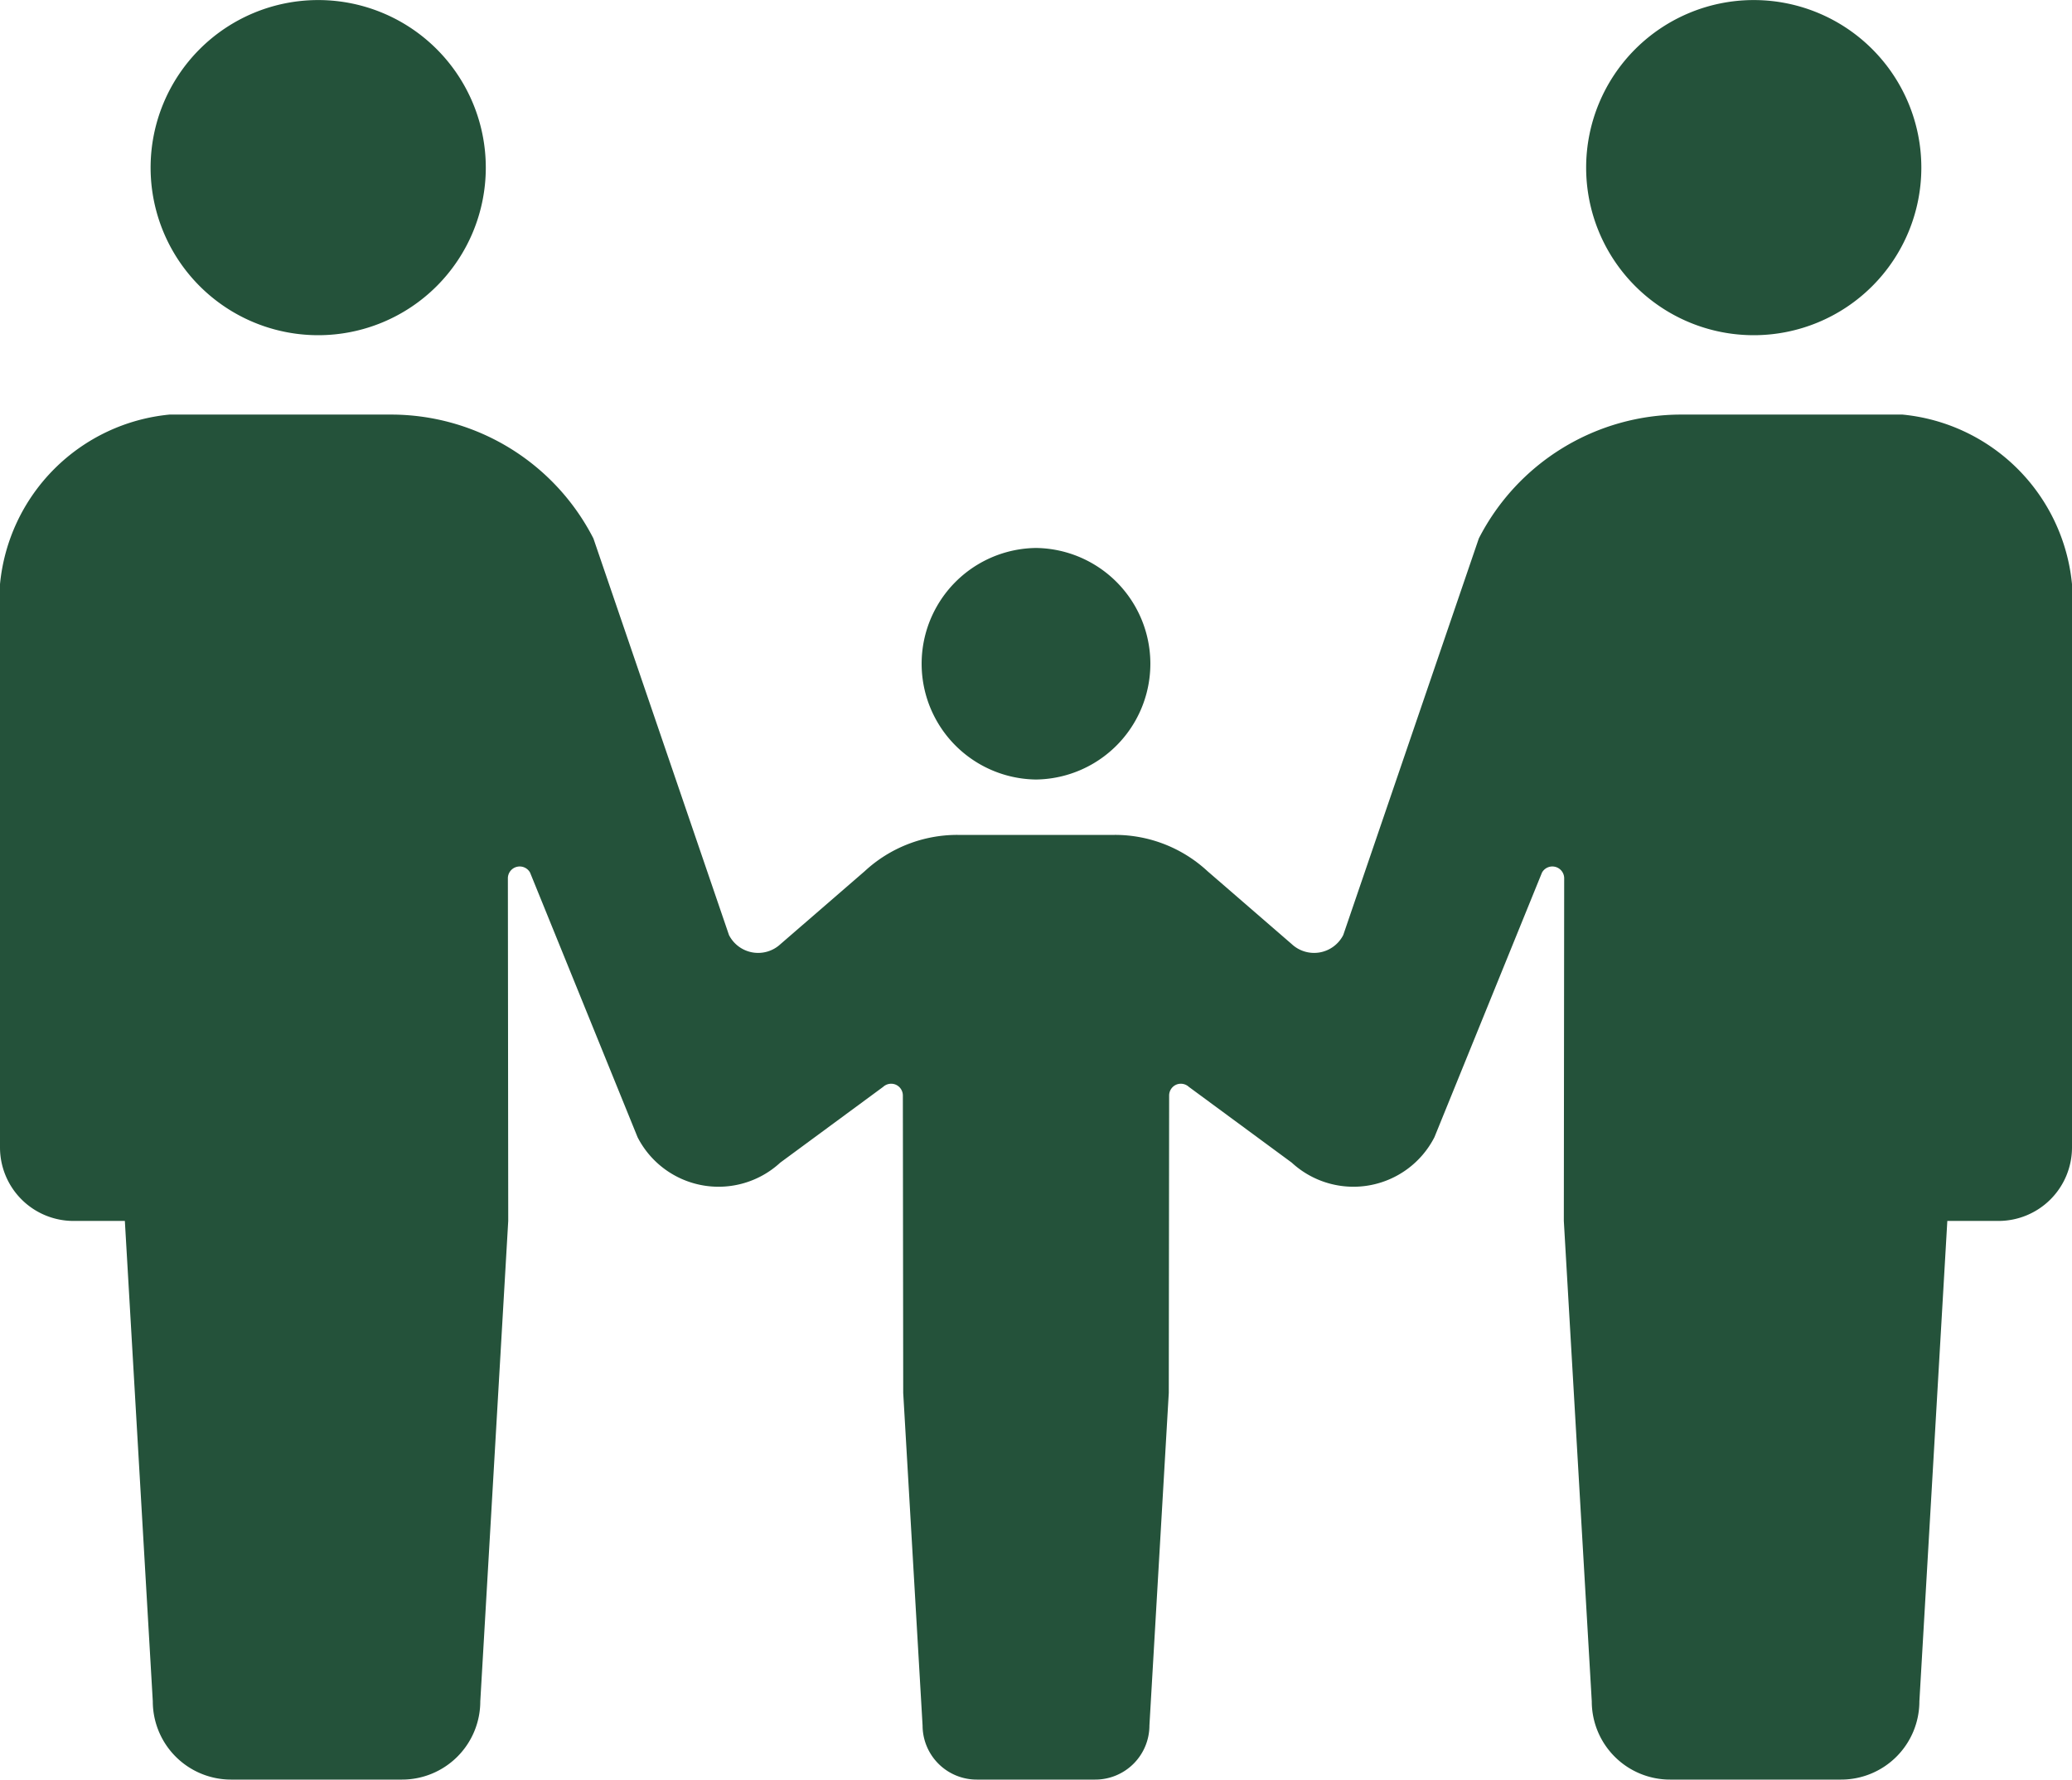 <svg xmlns="http://www.w3.org/2000/svg" width="35" height="30.065" viewBox="0 0 35 30.065">
  <g id="家族のアイコン" transform="translate(0 -36.096)">
    <path id="パス_14146" data-name="パス 14146" d="M40.051,41.759a2.831,2.831,0,1,0-2.832-2.831A2.831,2.831,0,0,0,40.051,41.759Z" transform="translate(-34.675)" fill="#24523a"/>
    <path id="パス_14147" data-name="パス 14147" d="M229.544,175.366v0l.02,0,.02,0v0a1.956,1.956,0,0,0,0-3.911v0l-.02,0-.02,0v0a1.956,1.956,0,0,0,0,3.911Z" transform="translate(-212.064 -126.101)" fill="#24523a"/>
    <path id="パス_14148" data-name="パス 14148" d="M394.774,41.759a2.831,2.831,0,1,0-2.831-2.831A2.831,2.831,0,0,0,394.774,41.759Z" transform="translate(-365.15)" fill="#24523a"/>
    <path id="パス_14149" data-name="パス 14149" d="M32.136,138.553H28.4a3.841,3.841,0,0,0-3.42,2.093l-2.29,6.7a.553.553,0,0,1-.869.154l-1.424-1.233a2.3,2.3,0,0,0-1.566-.613H16.173a2.3,2.3,0,0,0-1.566.613L13.183,147.5a.553.553,0,0,1-.869-.154l-2.29-6.7a3.841,3.841,0,0,0-3.42-2.093H2.864A3.183,3.183,0,0,0,0,141.418v9.516a1.242,1.242,0,0,0,1.242,1.242h.867l.472,8.116A1.322,1.322,0,0,0,3.9,161.614H6.791a1.322,1.322,0,0,0,1.322-1.322l.472-8.116-.006-5.795a.2.2,0,0,1,.375-.09l1.816,4.471a1.537,1.537,0,0,0,2.41.429l1.738-1.28a.2.2,0,0,1,.214-.037.2.2,0,0,1,.119.182l.006,5.025.327,5.618a.915.915,0,0,0,.916.915h2a.915.915,0,0,0,.916-.915l.327-5.618.006-5.025a.2.2,0,0,1,.119-.182.2.2,0,0,1,.214.037l1.738,1.28a1.537,1.537,0,0,0,2.41-.429l1.817-4.471a.2.2,0,0,1,.375.09l-.006,5.795.472,8.116a1.322,1.322,0,0,0,1.322,1.322H31.1a1.322,1.322,0,0,0,1.322-1.322l.472-8.116h.867A1.242,1.242,0,0,0,35,150.934v-9.516A3.183,3.183,0,0,0,32.136,138.553Z" transform="translate(0 -95.453)" fill="#24523a"/>
  </g>
</svg>
